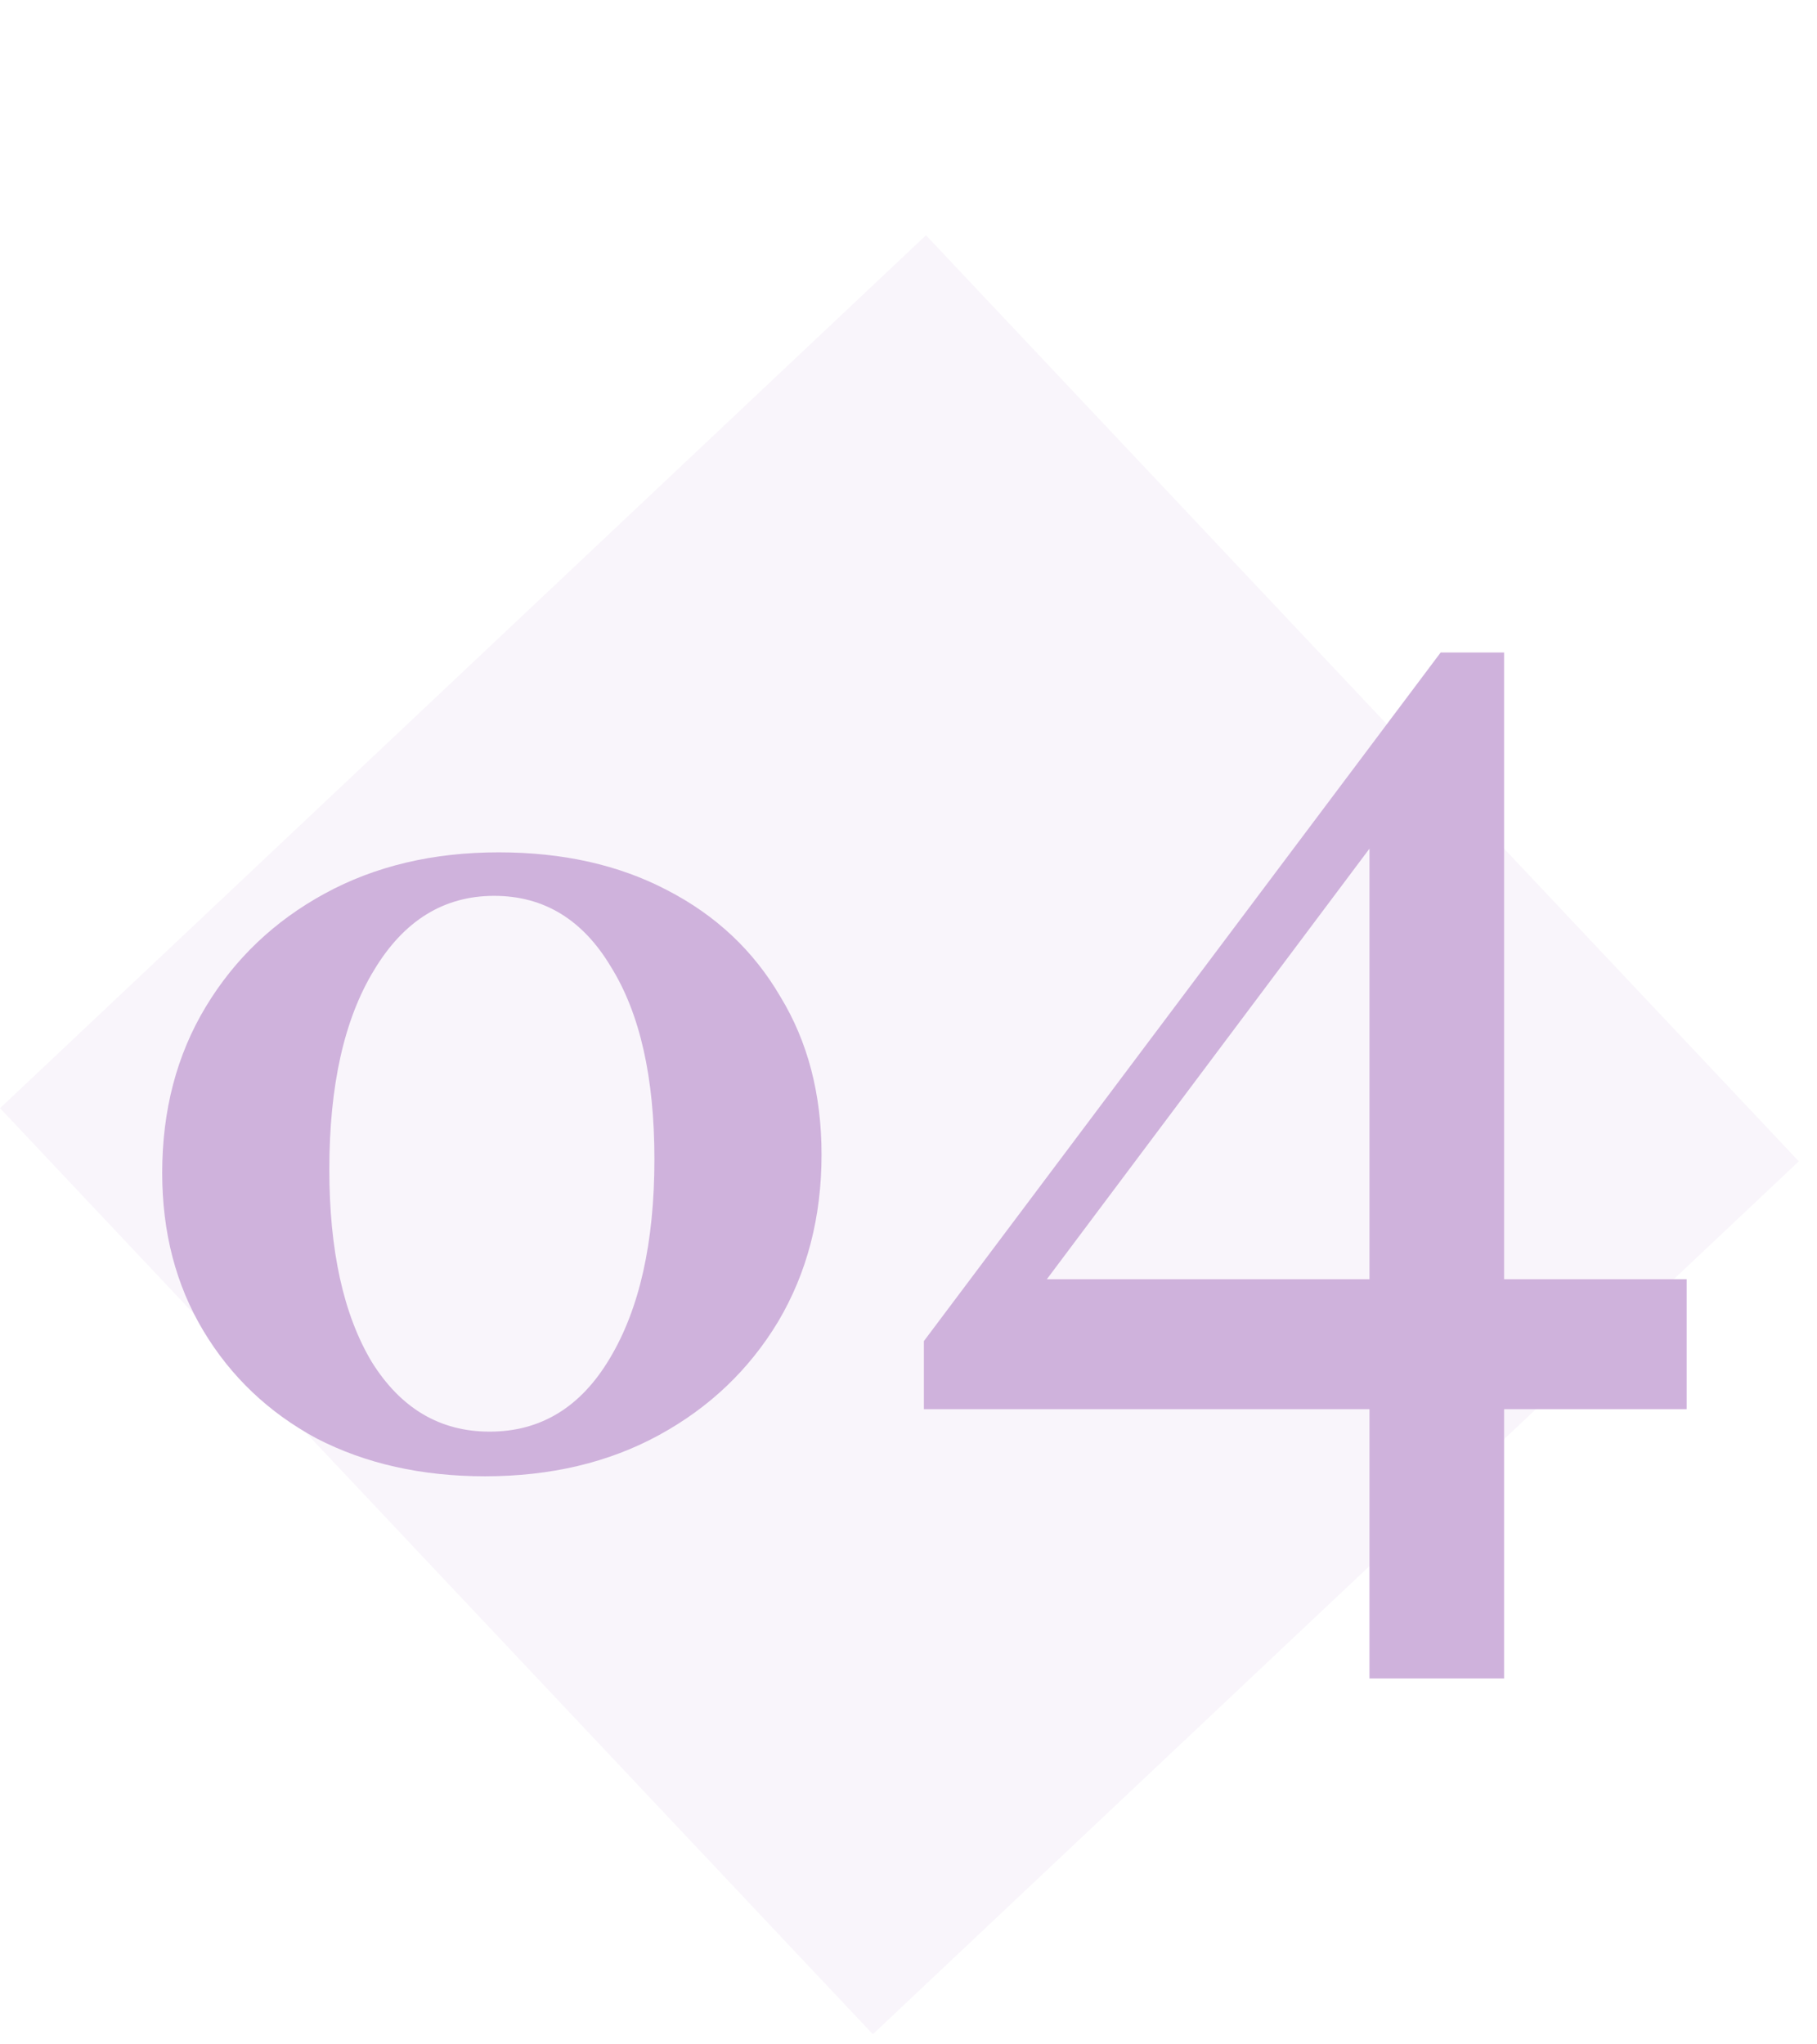 <svg width="56" height="63" viewBox="0 0 56 63" fill="none" xmlns="http://www.w3.org/2000/svg">
<rect x="28.539" y="7.25" width="39.218" height="39.218" transform="rotate(46.692 28.539 7.25)" fill="#C39FD4" fill-opacity="0.1"/>
<path d="M14.948 45.494C12.996 45.494 11.267 45.106 9.762 44.33C8.28 43.53 7.116 42.425 6.269 41.013C5.422 39.602 4.999 37.979 4.999 36.145C4.999 34.216 5.446 32.511 6.34 31.029C7.233 29.547 8.456 28.383 10.009 27.536C11.561 26.689 13.349 26.266 15.371 26.266C17.347 26.266 19.076 26.654 20.558 27.43C22.063 28.206 23.227 29.3 24.05 30.712C24.897 32.099 25.32 33.722 25.32 35.58C25.32 37.509 24.873 39.226 23.98 40.731C23.086 42.213 21.863 43.377 20.311 44.224C18.758 45.071 16.971 45.494 14.948 45.494ZM15.089 44.118C16.665 44.118 17.9 43.365 18.794 41.86C19.711 40.331 20.169 38.285 20.169 35.721C20.169 33.205 19.723 31.229 18.829 29.794C17.959 28.336 16.759 27.607 15.23 27.607C13.678 27.607 12.443 28.371 11.526 29.9C10.608 31.405 10.15 33.452 10.15 36.039C10.15 38.532 10.585 40.508 11.455 41.966C12.349 43.401 13.56 44.118 15.089 44.118ZM28.474 43.426V41.328L44.401 20.108L45.736 21.443L31.621 40.279L31.049 39.421H51.983V43.426H28.474ZM42.207 51.724V25.306L44.401 20.108H46.356V51.724H42.207Z" fill="#CFB2DC"/>
</svg>

